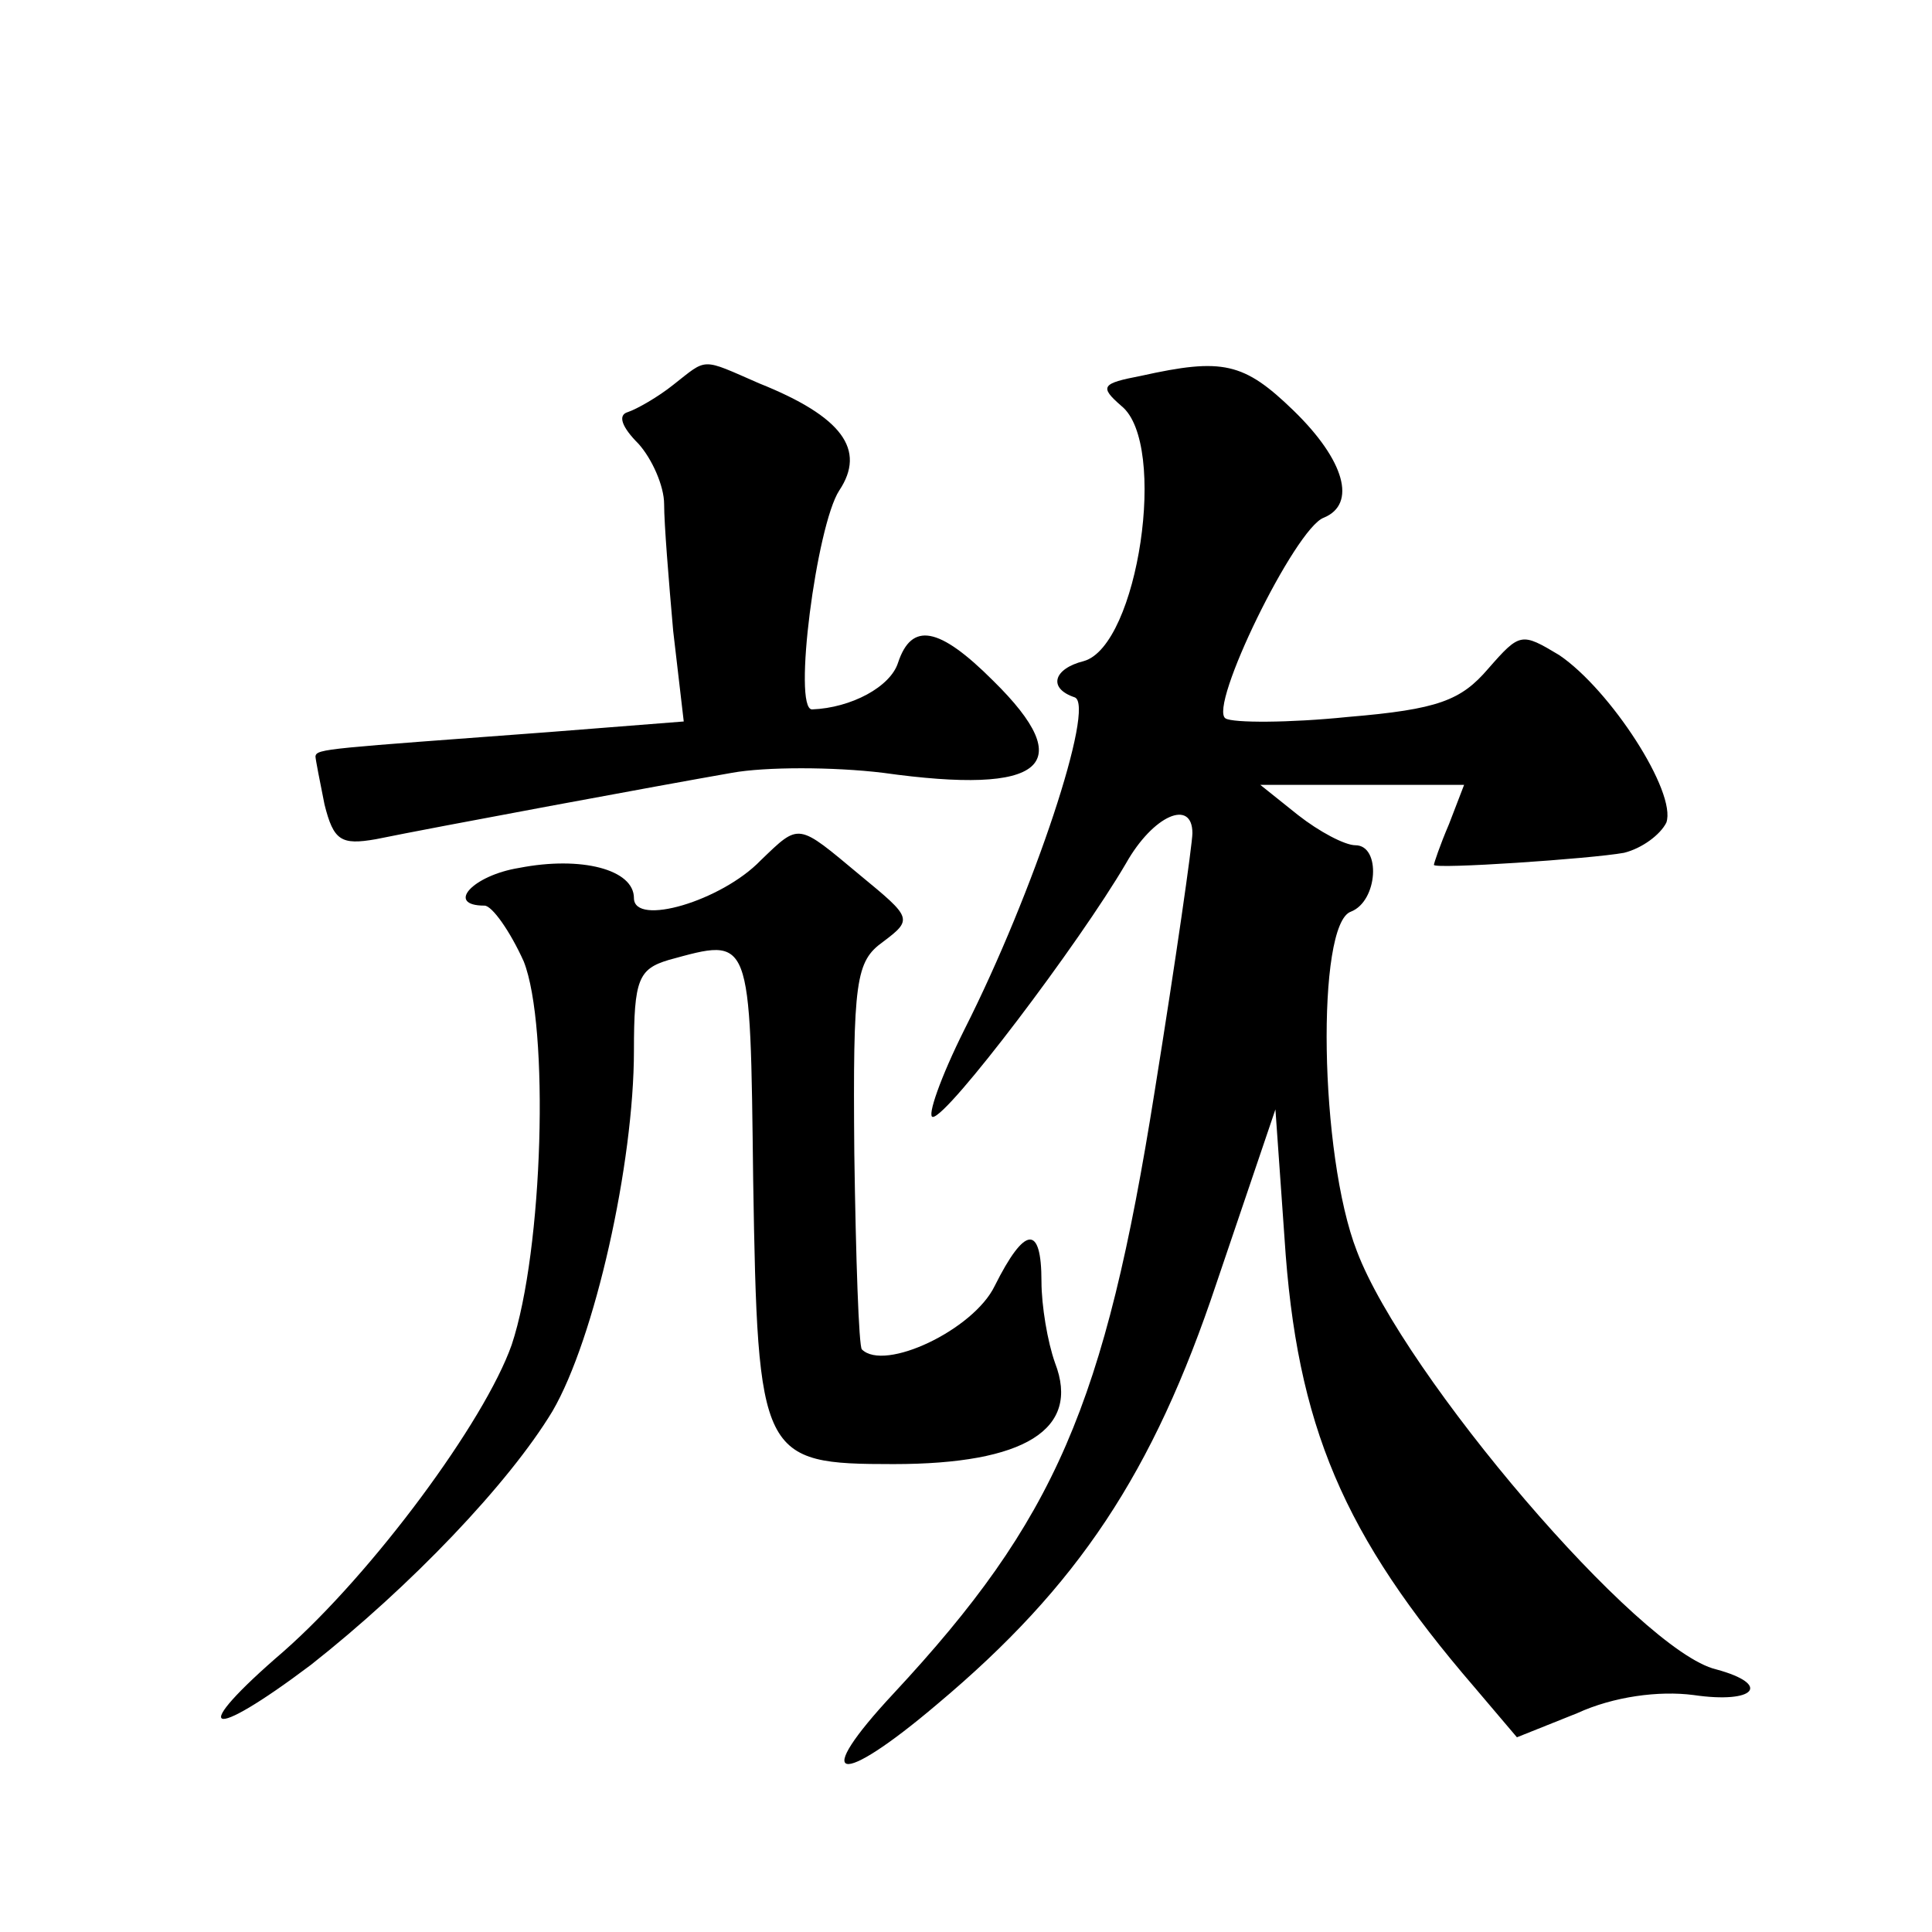 <?xml version="1.0" standalone="no"?>
<!DOCTYPE svg PUBLIC "-//W3C//DTD SVG 20010904//EN"
 "http://www.w3.org/TR/2001/REC-SVG-20010904/DTD/svg10.dtd">
<svg version="1.0" xmlns="http://www.w3.org/2000/svg"
 width="128pt" height="128pt" viewBox="0 0 128 128"
 preserveAspectRatio="xMidYMid meet">
<g transform="translate(0,128) scale(0.1,-0.1)"
fill="#0" stroke="none">
<path d="M446 1025 c-10 -8 -24 -16 -30 -18 -7 -2 -4 -10 7 -21 9 -10 17 -28 17
-40 0 -13 3 -50 6 -84 l7 -60 -89 -7 c-147 -11 -154 -11 -155 -16 0 -2 3 -17 6
-32 6 -24 11 -27 34 -23 39 8 190 36 236 44 22 4 67 4 100 0 107 -15 130 5 73 61
-36 36 -54 39 -63 12 -5 -16 -31 -30 -57 -31 -13 0 3 122 18 145 18 27 2 49 -53
71 -39 17 -34 17 -57 -1z M756 1031 c-26 -5 -28 -7 -13 -20 31 -25 11 -159 -25
-169 -20 -5 -24 -18 -6 -24 14 -5 -27 -129 -73 -220 -16 -32 -25 -58 -21 -58 10
0 97 115 128 168 18 32 44 43 44 20 0 -7 -11 -84 -25 -171 -33 -208 -66 -284 -173
-399 -55 -59 -37 -63 29 -7 93 78 143 153 185 279 l39 115 6 -85 c8 -125 39 -197
126 -298 l28 -33 40 16 c24 11 54 15 77 12 41 -6 52 7 15 17 -51 12 -207 195 -238
277 -25 64 -27 217 -4 225 18 7 20 44 3 44 -7 0 -24 9 -38 20 l-25 20 67 0 68 0
-10 -26 c-6 -14 -10 -26 -10 -27 0 -3 104 4 126 8 12 3 24 12 28 20 7 20 -37 88
-71 111 -25 15 -26 15 -47 -9 -18 -21 -33 -27 -93 -32 -39 -4 -76 -4 -81 -1 -12
7 46 126 65 133 22 9 14 38 -20 71 -33 32 -47 35 -101 23z M504 710 c-26 -27 -84
-44 -84 -25 0 19 -35 28 -76 20 -31 -5 -49 -25 -23 -25 5 0 17 -17 26 -37 17 -43
13 -191 -8 -254 -18 -51 -92 -151 -151 -203 -64 -55 -51 -61 18 -9 66 52 131 120
160 168 28 48 54 164 54 239 0 47 3 54 23 60 55 15 54 18 56 -146 3 -184 5 -188
93 -188 87 0 124 23 107 67 -5 14 -9 38 -9 54 0 38 -11 37 -31 -3 -14 -29 -73 -57
-88 -42 -2 2 -4 60 -5 130 -1 115 1 127 19 140 20 15 19 16 -15 44 -42 35 -40 35
-66 10z"/>
</g>
</svg>
